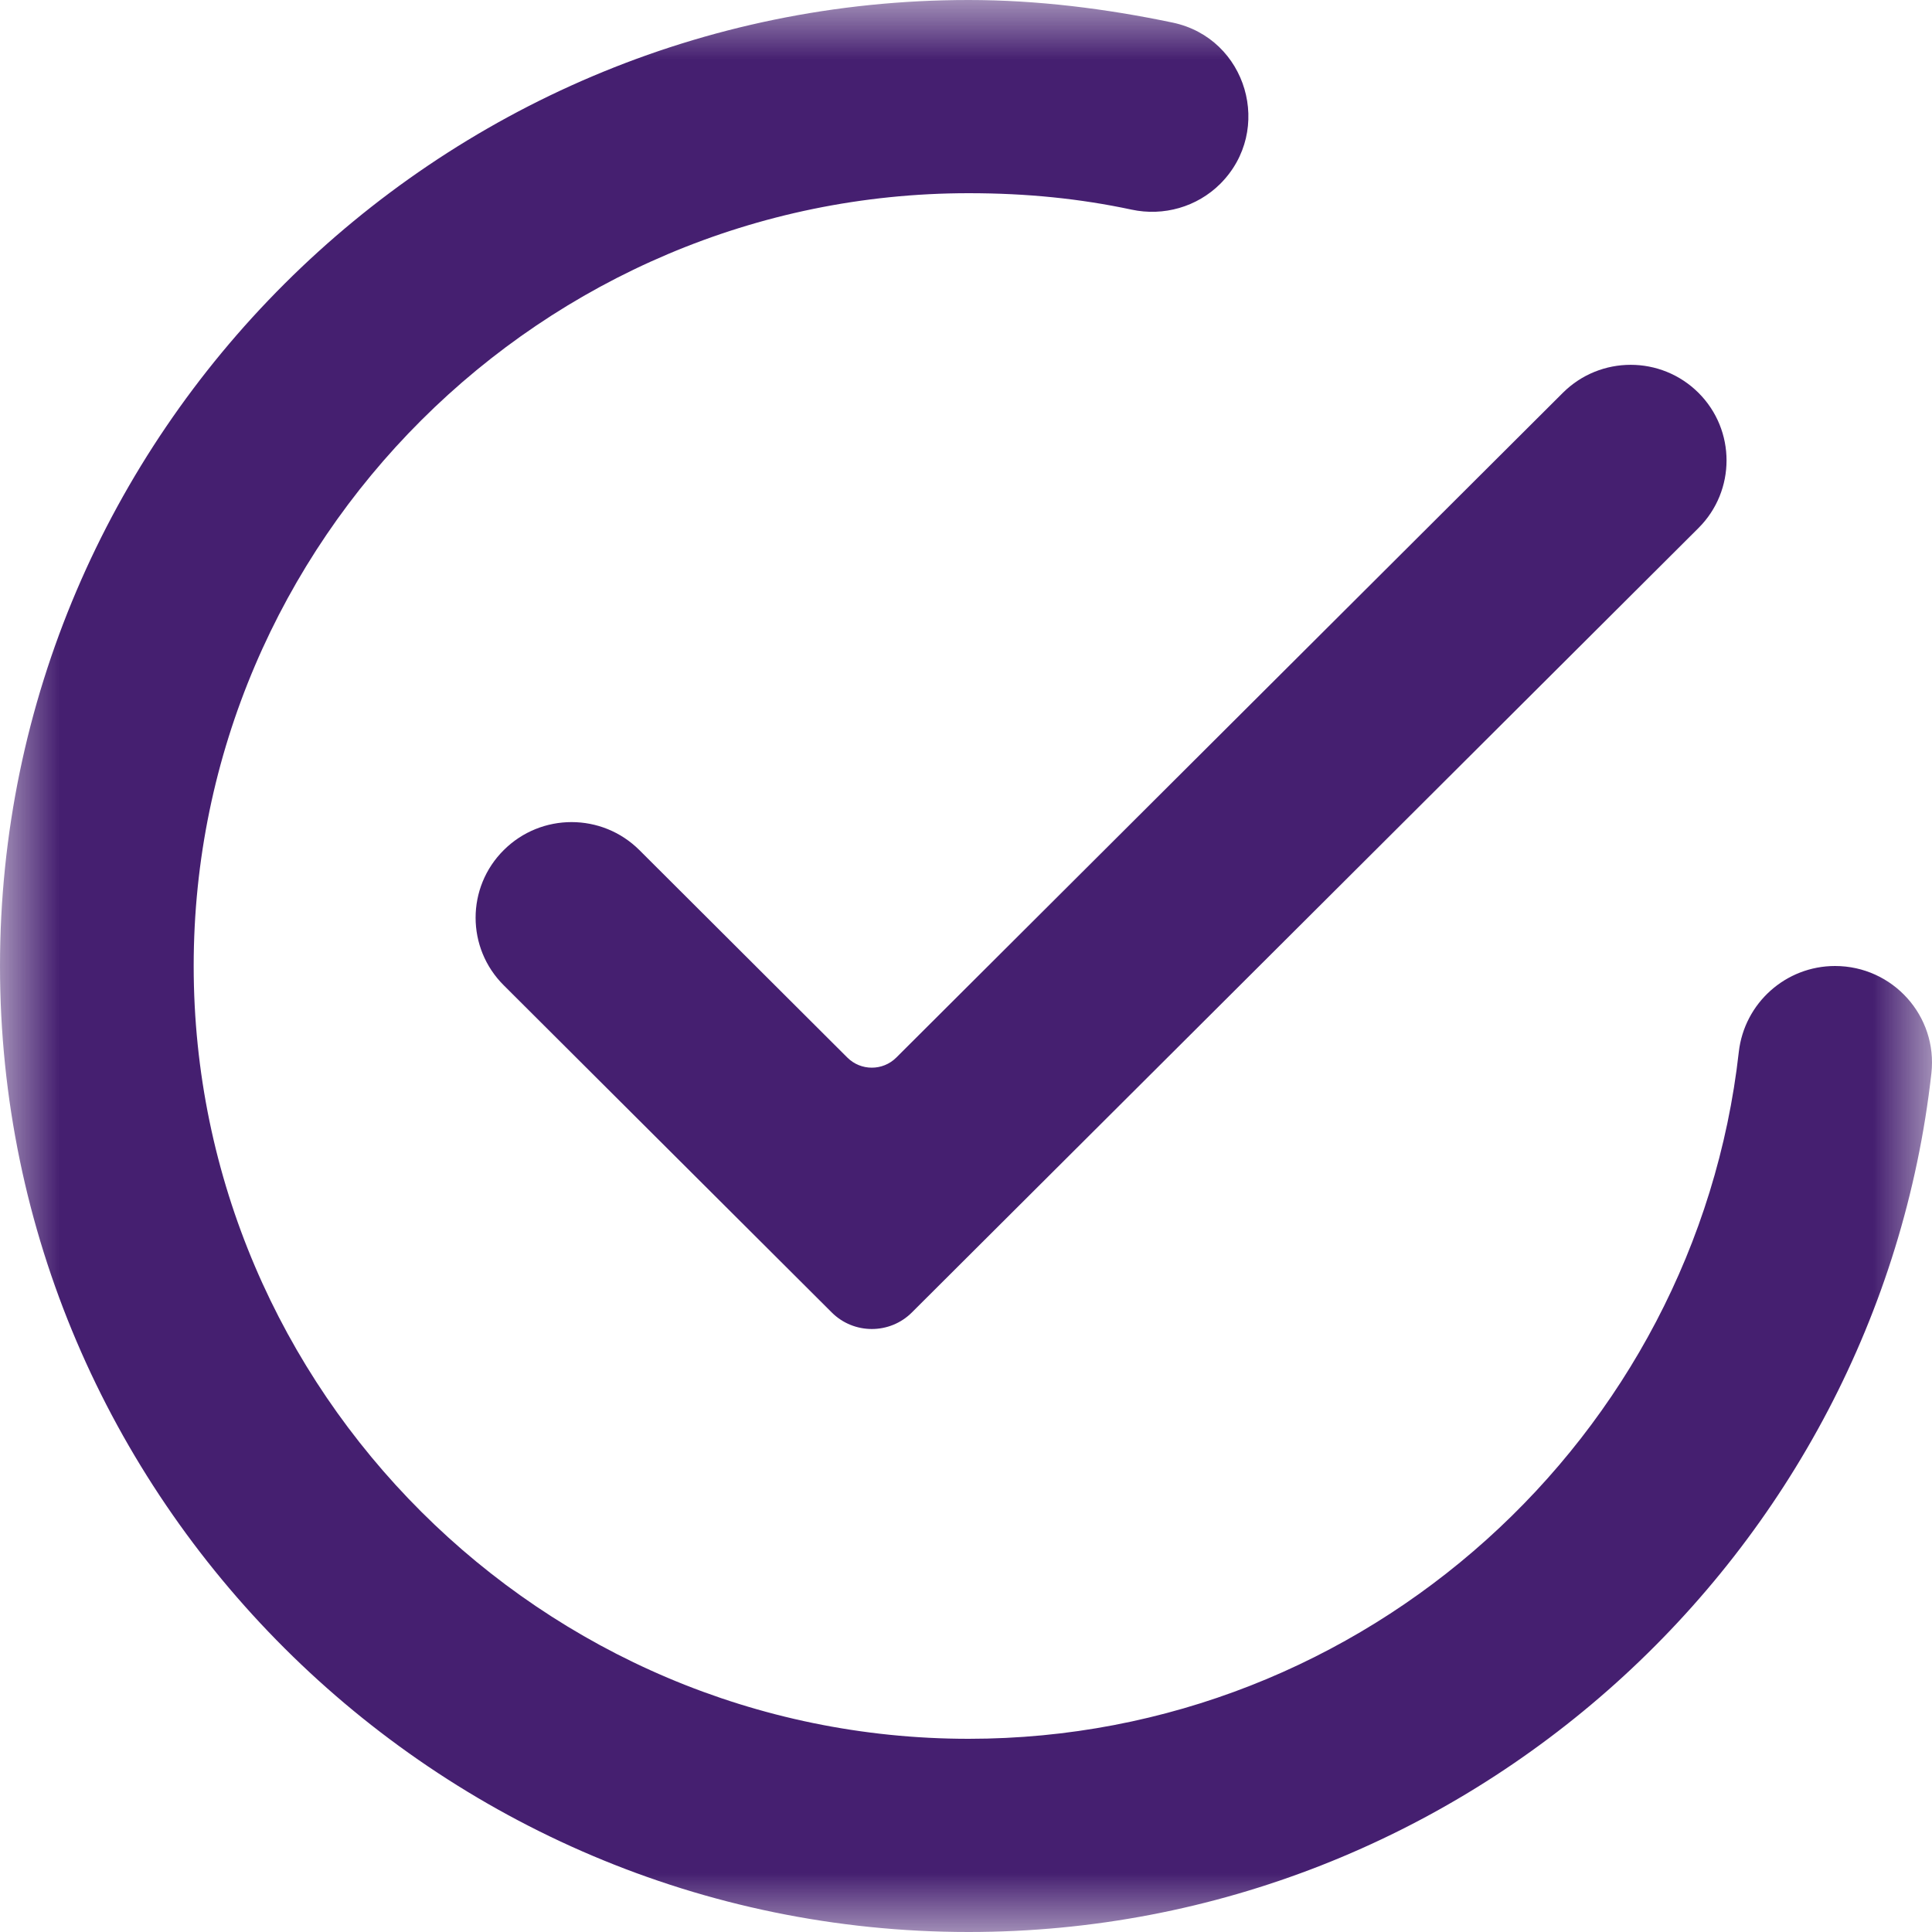 <svg width="16" height="16" viewBox="0 0 16 16" fill="none" xmlns="http://www.w3.org/2000/svg">
<mask id="mask0_7332_13863" style="mask-type:alpha" maskUnits="userSpaceOnUse" x="0" y="0" width="16" height="16">
<path fill-rule="evenodd" clip-rule="evenodd" d="M0 0H16V16H0V0Z" fill="white"/>
</mask>
<g mask="url(#mask0_7332_13863)">
<path fill-rule="evenodd" clip-rule="evenodd" d="M15.197 8C14.789 8 14.446 8.307 14.4 8.712C14.042 11.9 11.311 14.4 8.022 14.4C4.492 14.4 1.604 11.52 1.604 8C1.604 4.48 4.492 1.6 8.022 1.6C8.506 1.6 8.944 1.645 9.371 1.736C9.636 1.793 9.913 1.714 10.105 1.523C10.55 1.079 10.327 0.316 9.711 0.187C9.157 0.071 8.589 0 8.022 0C3.61 0 0 3.6 0 8C0 12.4 3.61 16 8.022 16C12.133 16 15.548 12.874 15.995 8.888C16.048 8.414 15.675 8 15.197 8ZM4.172 7.04C3.861 7.349 3.861 7.851 4.172 8.16L6.888 10.869C7.071 11.052 7.369 11.052 7.552 10.869L14.066 4.373C14.376 4.064 14.376 3.562 14.066 3.253C13.756 2.944 13.253 2.944 12.943 3.253L7.423 8.758C7.311 8.87 7.129 8.87 7.017 8.758L5.295 7.04C4.985 6.731 4.482 6.731 4.172 7.04Z" fill="#451F70"/>
</g>
</svg>
